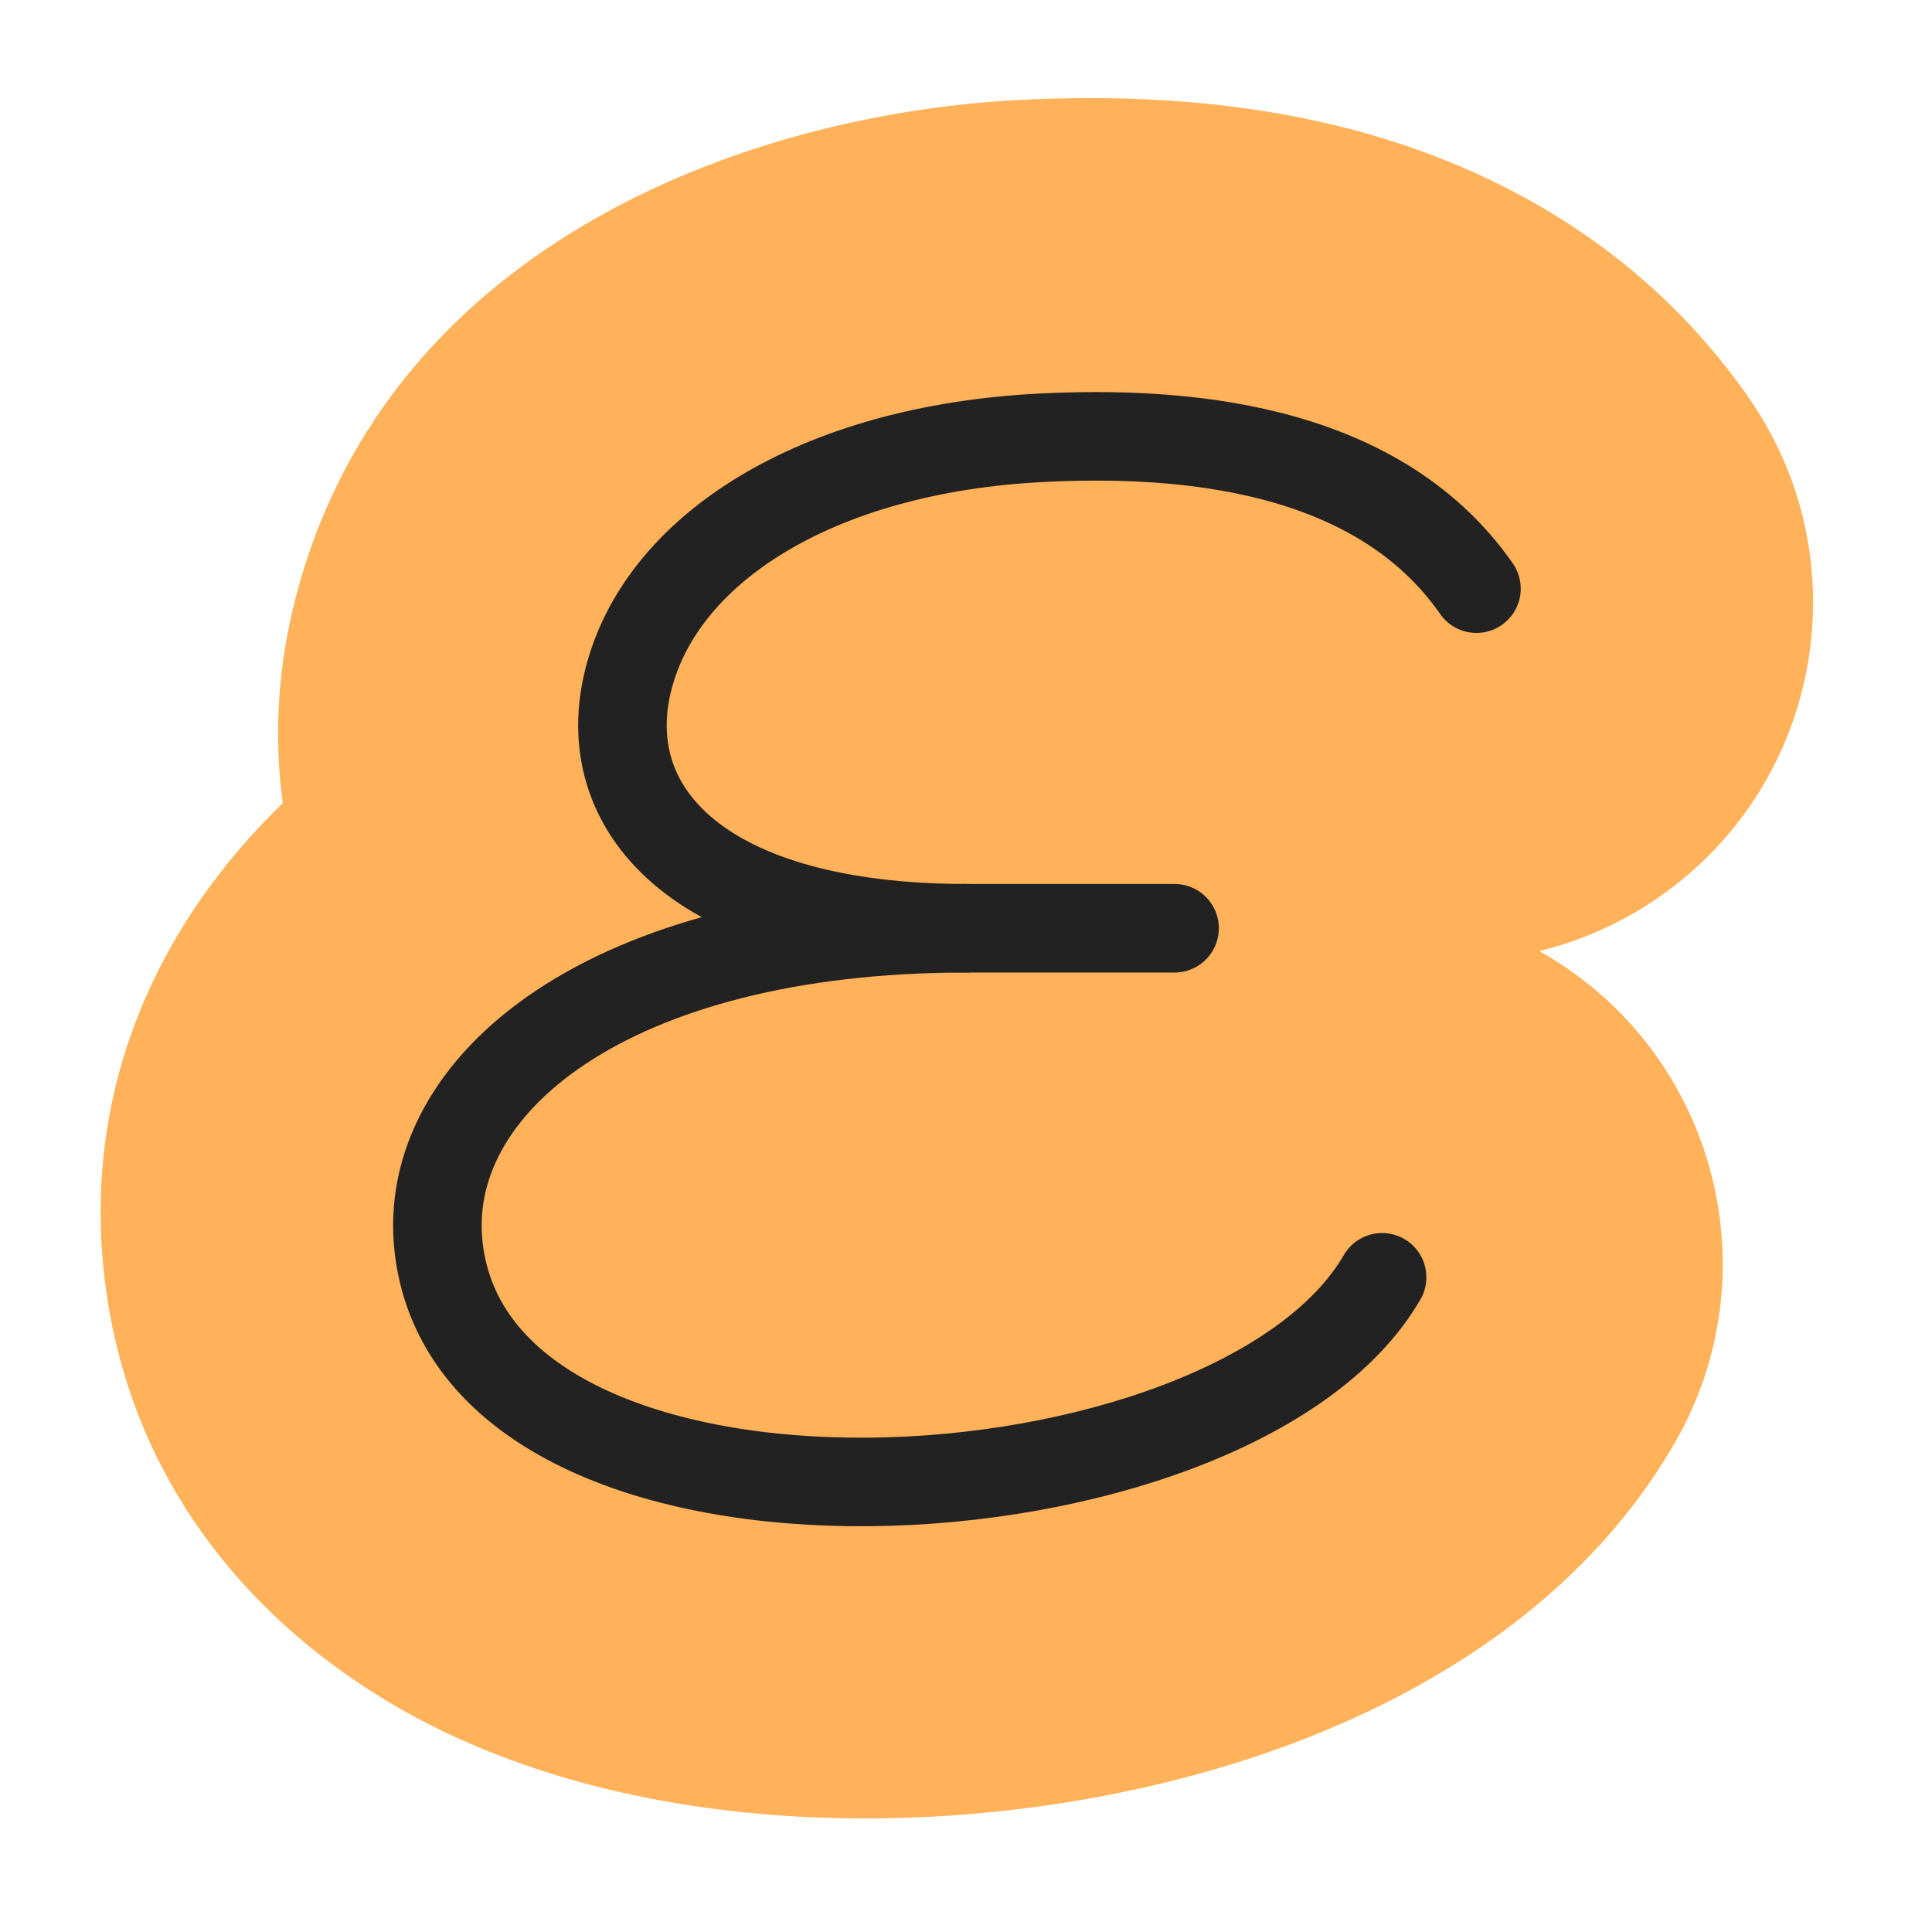 <svg width="48" height="48" viewBox="0 0 48 48" fill="none" xmlns="http://www.w3.org/2000/svg">
<g clip-path="url(#clip0_23562_73086)">
<path fill-rule="evenodd" clip-rule="evenodd" d="M38.242 23.629C39.28 23.377 40.291 22.932 41.222 22.285C45.261 19.478 46.259 13.928 43.452 9.889C40.639 5.842 36.655 4.002 33.454 3.183C30.314 2.379 27.317 2.385 25.374 2.481C18.482 2.82 9.379 6.173 7.264 15.185C6.89 16.779 6.813 18.392 7.025 19.955C4.078 22.795 2.005 26.88 2.603 31.802C3.319 37.693 7.345 41.247 10.989 43.005C14.49 44.693 18.412 45.21 21.791 45.177C25.252 45.144 28.911 44.528 32.191 43.286C35.225 42.136 39.236 39.948 41.6 35.864C44.065 31.608 42.613 26.159 38.356 23.694C38.318 23.672 38.28 23.65 38.242 23.629Z" fill="#FFB259"/>
<path d="M24.028 23.062C15.121 23.062 10.407 26.955 10.902 31.031C11.893 39.185 30.666 38.075 34.338 31.734" stroke="#222222" stroke-width="2.2" stroke-linecap="round" stroke-linejoin="round"/>
<path d="M36.682 14.625C34.157 10.995 29.179 10.714 25.901 10.875C20.282 11.151 16.371 13.646 15.59 16.969C14.834 20.19 17.465 23.062 24.026 23.062H29.182" stroke="#222222" stroke-width="2.2" stroke-linecap="round" stroke-linejoin="round"/>
</g>
<defs>
<clipPath id="clip0_23562_73086">
<rect width="48" height="48" fill="white"/>
</clipPath>
</defs>
</svg>
